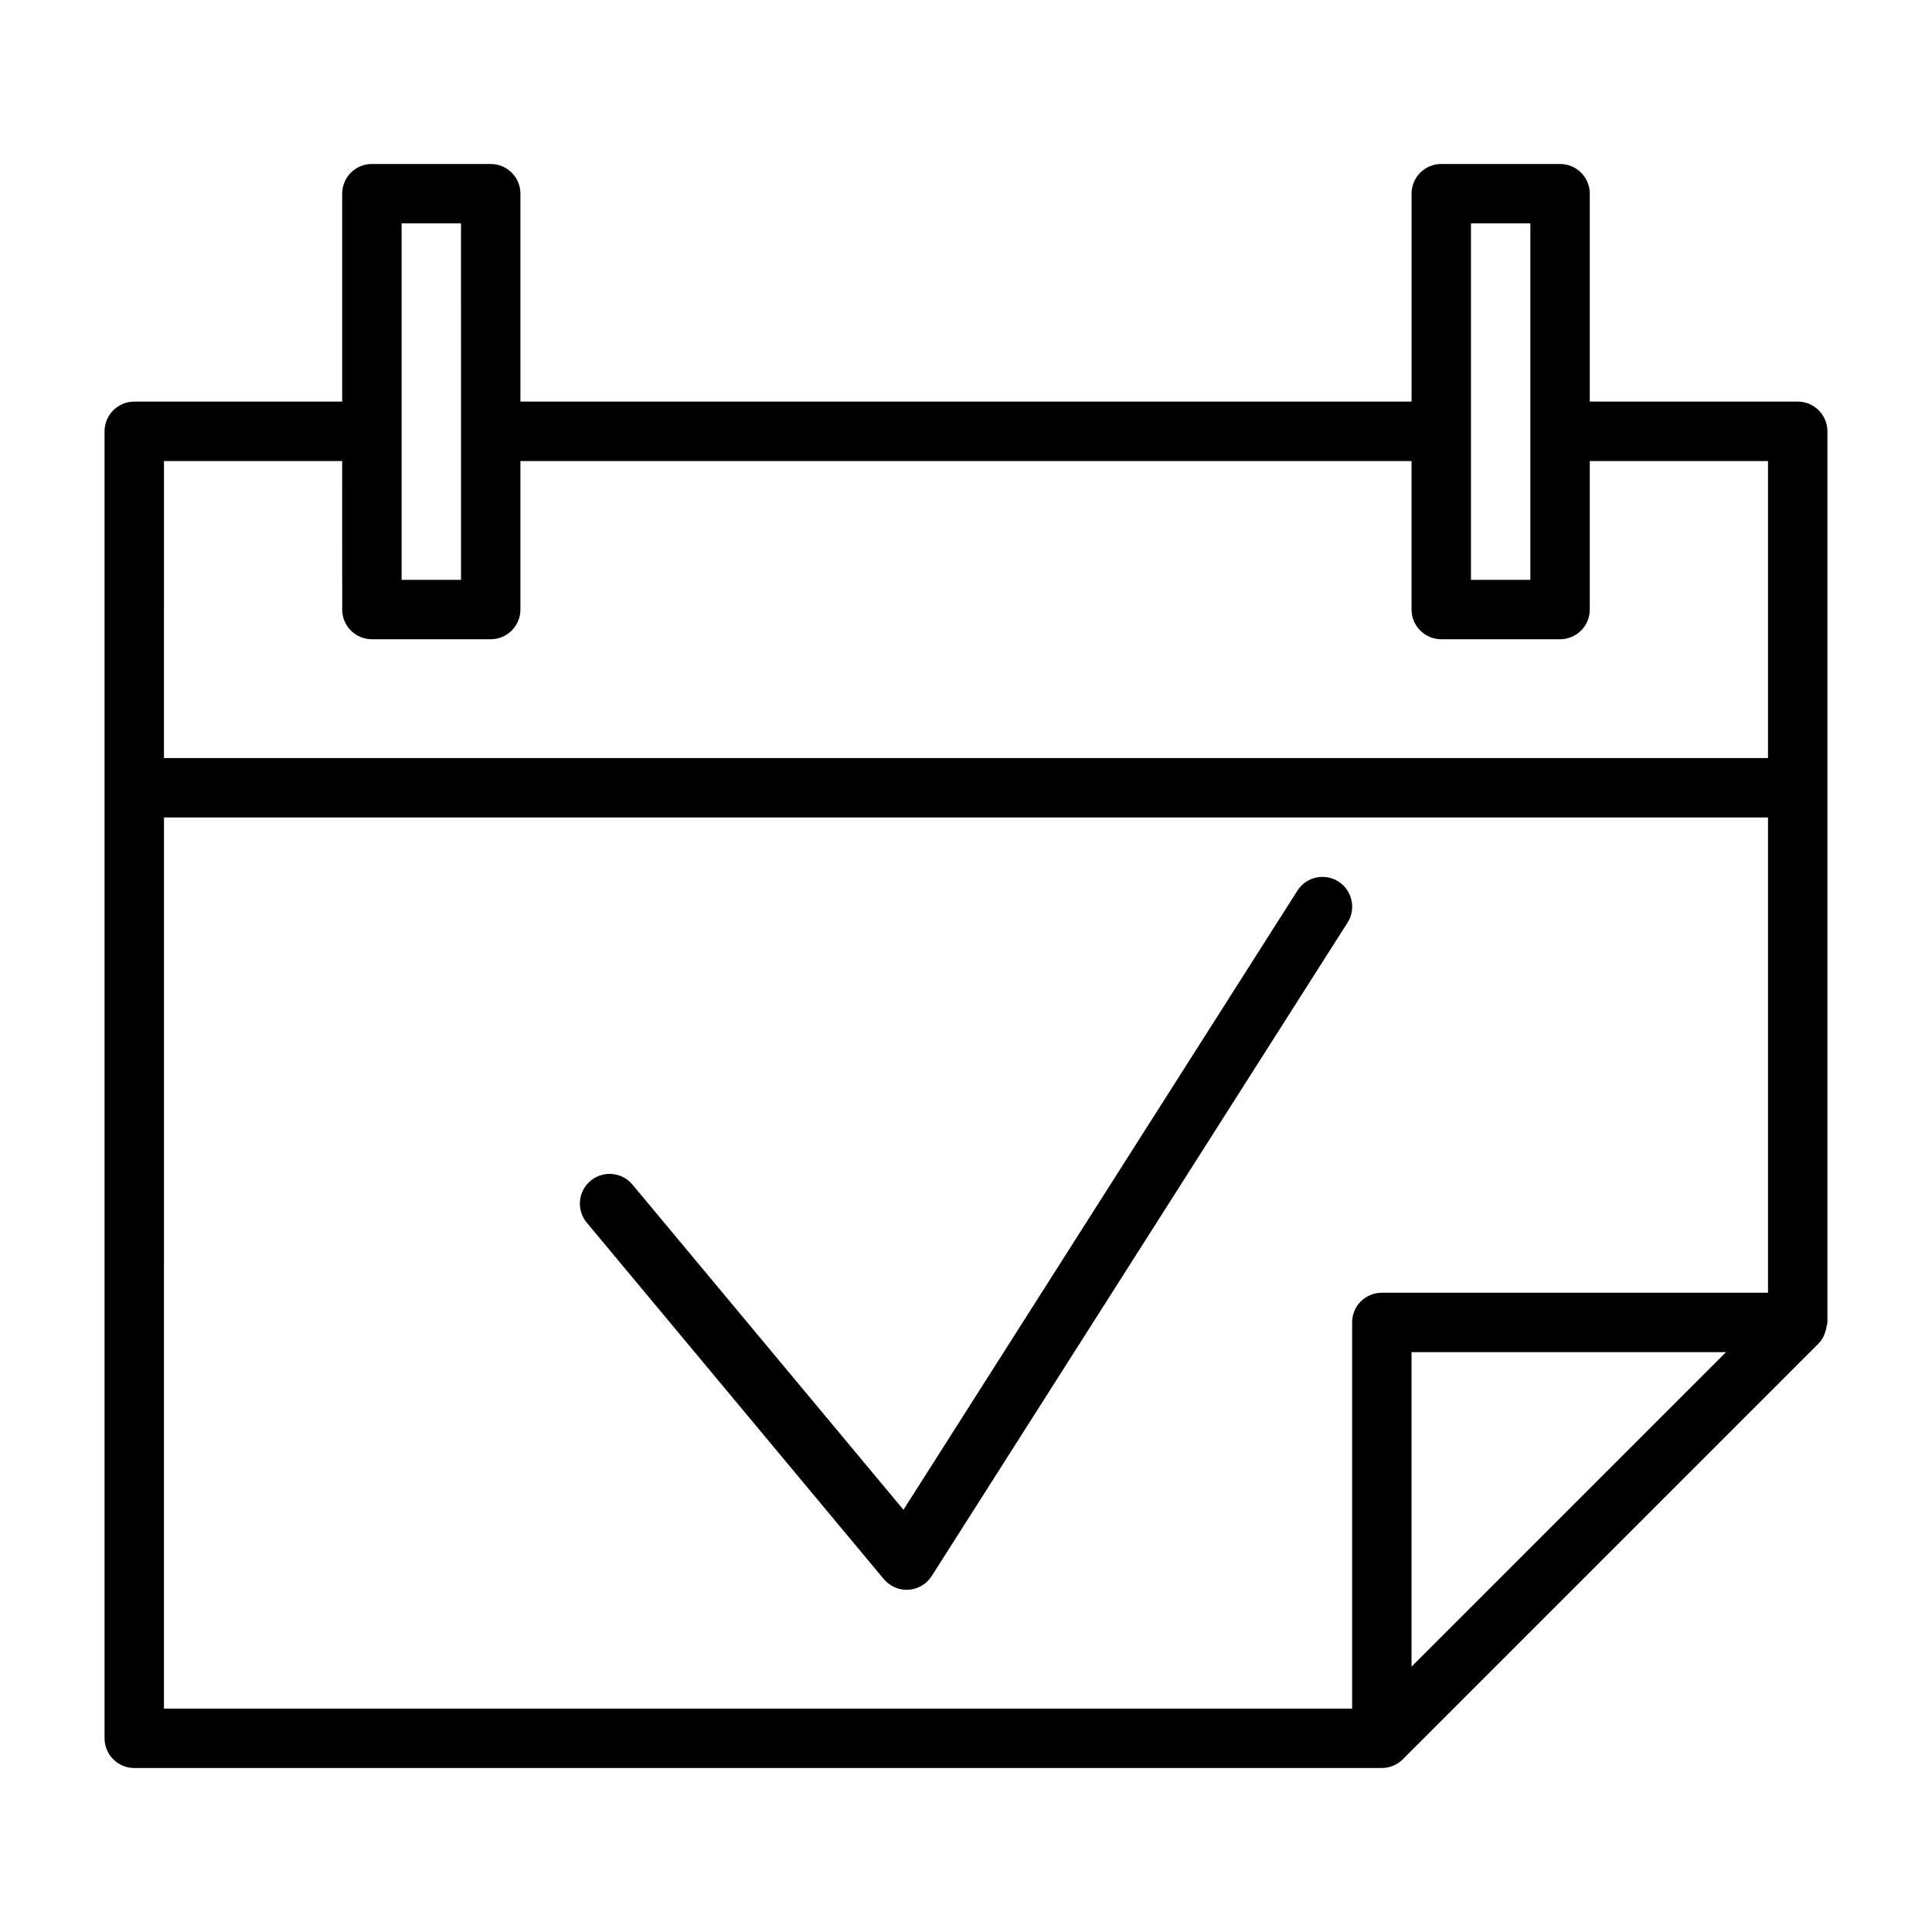 <?xml version="1.0" encoding="UTF-8"?>
<!-- Uploaded to: ICON Repo, www.iconrepo.com, Generator: ICON Repo Mixer Tools -->
<svg fill="#000000" width="800px" height="800px" version="1.1" viewBox="144 144 512 512" xmlns="http://www.w3.org/2000/svg">
 <g>
  <path d="m620.41 250.43h-55.105l0.004-55.105c0-4.344-3.527-7.871-7.871-7.871h-31.488c-4.344 0-7.871 3.527-7.871 7.871v55.105h-236.16l-0.004-55.105c0-4.344-3.527-7.871-7.871-7.871h-31.488c-4.348 0-7.871 3.527-7.871 7.871v55.105h-55.105c-4.344 0-7.871 3.527-7.871 7.871v346.37c0 4.344 3.527 7.871 7.871 7.871h330.62c1.023 0 2.047-0.203 2.992-0.598 0.945-0.395 1.828-0.961 2.566-1.715l110.21-110.21c0.992-0.992 1.559-2.234 1.906-3.574 0.094-0.348 0.156-0.645 0.188-0.992 0.062-0.316 0.223-0.633 0.223-0.996v-236.16c0-4.344-3.527-7.871-7.875-7.871zm-86.59-47.23h15.742v94.461h-15.742zm-283.39 0h15.742l0.004 55.102v39.359h-15.742l-0.004-39.359zm-62.977 62.977h47.23l0.004 39.359c0 4.344 3.527 7.871 7.871 7.871h31.488c4.344 0 7.871-3.527 7.871-7.871v-39.359h236.16v39.359c0 4.344 3.527 7.871 7.871 7.871h31.488c4.344 0 7.871-3.527 7.871-7.871l0.004-39.359h47.23v78.719h-425.09zm0 94.461h425.09v125.95h-102.34c-2.094 0-4.094 0.836-5.574 2.297-1.48 1.469-2.297 3.481-2.297 5.574v102.34h-314.88zm330.62 225.03v-83.332h83.332z"/>
  <path d="m498.7 377.61c-3.684-2.312-8.535-1.258-10.863 2.41l-104.41 164.09-71.824-86.184c-2.785-3.336-7.746-3.793-11.098-1.008-3.336 2.785-3.793 7.746-1.008 11.098l78.719 94.465c1.512 1.793 3.715 2.832 6.047 2.832 0.172 0 0.332 0 0.504-0.016 2.519-0.156 4.785-1.512 6.141-3.621l110.21-173.18c2.328-3.668 1.242-8.531-2.41-10.879z"/>
 </g>
</svg>